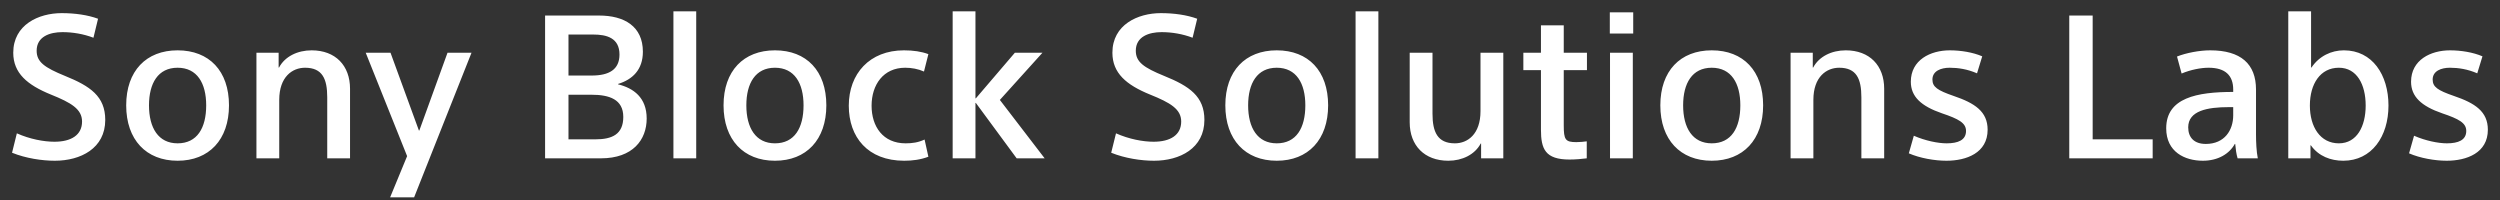 <svg width="300" height="24" viewBox="0 0 300 24" fill="none" xmlns="http://www.w3.org/2000/svg">
<rect x="0" y="0" width="300" height="24" fill="#333333" stroke="none"/>
<path d="M11.766 2.248L11.214 4.528C10.014 4.072 8.718 3.856 7.494 3.856C5.982 3.856 4.398 4.384 4.398 6.088C4.398 7.432 5.334 8.104 7.806 9.112C10.83 10.336 12.63 11.56 12.63 14.392C12.63 17.8 9.678 19.288 6.582 19.288C5.046 19.288 3.102 19 1.446 18.328L2.022 16C3.582 16.696 5.262 17.008 6.534 17.008C8.526 17.008 9.846 16.216 9.846 14.584C9.846 13.096 8.55 12.328 6.102 11.344C3.27 10.192 1.59 8.776 1.59 6.328C1.59 2.968 4.638 1.576 7.398 1.576C8.982 1.576 10.518 1.792 11.766 2.248ZM27.479 12.64C27.479 16.768 25.079 19.288 21.311 19.288C17.543 19.288 15.143 16.768 15.143 12.64C15.143 8.512 17.543 6.04 21.311 6.04C25.103 6.04 27.479 8.512 27.479 12.64ZM24.743 12.64C24.743 10 23.663 8.128 21.311 8.128C18.959 8.128 17.879 10 17.879 12.64C17.879 15.352 19.007 17.2 21.311 17.2C23.663 17.2 24.743 15.352 24.743 12.64ZM30.772 6.328H33.436V8.104H33.484C34.18 6.784 35.692 6.04 37.396 6.04C40.252 6.04 42.004 7.864 42.004 10.648V19H39.268V11.68C39.268 9.472 38.692 8.128 36.604 8.128C35.092 8.128 33.508 9.208 33.508 11.992V19H30.772V6.328ZM46.862 6.328L50.27 15.664H50.318L53.702 6.328H56.582L49.694 23.68H46.814L48.854 18.736L43.886 6.328H46.862ZM65.41 19V1.864H71.89C74.914 1.864 77.146 3.16 77.146 6.208C77.146 8.368 75.898 9.544 74.17 10.072V10.12C76.018 10.576 77.602 11.704 77.602 14.224C77.602 16.768 75.946 19 72.106 19H65.41ZM68.218 4.144V9.064H71.002C73.09 9.064 74.338 8.344 74.338 6.544C74.338 4.552 72.802 4.144 71.194 4.144H68.218ZM68.218 11.368V16.72H71.458C73.45 16.72 74.794 16.12 74.794 14.032C74.794 11.92 73.114 11.368 70.978 11.368H68.218ZM80.81 1.36H83.546V19H80.81V1.36ZM99.161 12.64C99.161 16.768 96.761 19.288 92.993 19.288C89.225 19.288 86.825 16.768 86.825 12.64C86.825 8.512 89.225 6.04 92.993 6.04C96.785 6.04 99.161 8.512 99.161 12.64ZM96.425 12.64C96.425 10 95.345 8.128 92.993 8.128C90.641 8.128 89.561 10 89.561 12.64C89.561 15.352 90.689 17.2 92.993 17.2C95.345 17.2 96.425 15.352 96.425 12.64ZM111.406 6.496L110.878 8.584C110.182 8.272 109.39 8.128 108.622 8.128C106.006 8.128 104.59 10.168 104.59 12.688C104.59 15.184 105.958 17.2 108.67 17.2C109.462 17.2 110.182 17.104 110.95 16.744L111.406 18.808C110.446 19.168 109.486 19.288 108.502 19.288C104.134 19.288 101.854 16.456 101.854 12.688C101.854 8.848 104.35 6.04 108.478 6.04C109.606 6.04 110.566 6.184 111.406 6.496ZM121.783 6.328H125.095L119.983 11.992L125.359 19H121.999L117.103 12.352H117.055V19H114.319V1.36H117.055V11.8H117.103L121.783 6.328ZM143.664 2.248L143.112 4.528C141.912 4.072 140.616 3.856 139.392 3.856C137.88 3.856 136.296 4.384 136.296 6.088C136.296 7.432 137.232 8.104 139.704 9.112C142.728 10.336 144.528 11.56 144.528 14.392C144.528 17.8 141.576 19.288 138.48 19.288C136.944 19.288 135 19 133.344 18.328L133.92 16C135.48 16.696 137.16 17.008 138.432 17.008C140.424 17.008 141.744 16.216 141.744 14.584C141.744 13.096 140.448 12.328 138 11.344C135.168 10.192 133.488 8.776 133.488 6.328C133.488 2.968 136.536 1.576 139.296 1.576C140.88 1.576 142.416 1.792 143.664 2.248ZM159.376 12.64C159.376 16.768 156.976 19.288 153.208 19.288C149.44 19.288 147.04 16.768 147.04 12.64C147.04 8.512 149.44 6.04 153.208 6.04C157 6.04 159.376 8.512 159.376 12.64ZM156.64 12.64C156.64 10 155.56 8.128 153.208 8.128C150.856 8.128 149.776 10 149.776 12.64C149.776 15.352 150.904 17.2 153.208 17.2C155.56 17.2 156.64 15.352 156.64 12.64ZM162.669 1.36H165.405V19H162.669V1.36ZM180.396 19H177.732V17.224H177.684C176.988 18.544 175.476 19.288 173.796 19.288C170.94 19.288 169.164 17.464 169.164 14.68V6.328H171.9V13.648C171.9 15.832 172.5 17.2 174.588 17.2C176.1 17.2 177.66 16.12 177.66 13.336V6.328H180.396V19ZM182.802 8.416V6.328H184.914V3.04H187.65V6.328H190.434V8.416H187.65V15.04C187.65 16.768 187.842 17.056 189.162 17.056C189.642 17.056 190.026 17.008 190.41 16.96V19C189.858 19.072 189.066 19.144 188.346 19.144C185.418 19.144 184.914 17.872 184.914 15.544V8.416H182.802ZM193.202 6.328H195.938V19H193.202V6.328ZM193.178 1.48H195.986V4.024H193.178V1.48ZM211.576 12.64C211.576 16.768 209.176 19.288 205.408 19.288C201.64 19.288 199.24 16.768 199.24 12.64C199.24 8.512 201.64 6.04 205.408 6.04C209.2 6.04 211.576 8.512 211.576 12.64ZM208.84 12.64C208.84 10 207.76 8.128 205.408 8.128C203.056 8.128 201.976 10 201.976 12.64C201.976 15.352 203.104 17.2 205.408 17.2C207.76 17.2 208.84 15.352 208.84 12.64ZM214.869 6.328H217.533V8.104H217.581C218.277 6.784 219.789 6.04 221.493 6.04C224.349 6.04 226.101 7.864 226.101 10.648V19H223.365V11.68C223.365 9.472 222.789 8.128 220.701 8.128C219.189 8.128 217.605 9.208 217.605 11.992V19H214.869V6.328ZM237.867 6.76L237.243 8.8C236.091 8.296 234.963 8.128 233.955 8.128C232.923 8.128 231.891 8.512 231.891 9.544C231.891 10.432 232.491 10.84 234.435 11.512C236.979 12.376 238.515 13.384 238.515 15.568C238.515 18.352 235.971 19.288 233.571 19.288C232.155 19.288 230.379 18.976 229.059 18.4L229.659 16.288C231.027 16.888 232.563 17.2 233.595 17.2C234.963 17.2 235.923 16.816 235.923 15.712C235.923 14.752 235.035 14.272 233.043 13.6C230.523 12.736 229.299 11.584 229.299 9.808C229.299 7.192 231.651 6.04 233.979 6.04C235.299 6.04 236.763 6.28 237.867 6.76ZM248.312 19V1.864H251.12V16.72H258.32V19H248.312ZM267.985 11.032V10.744C267.985 9.064 267.049 8.128 265.033 8.128C264.097 8.128 262.873 8.368 261.793 8.824L261.241 6.784C262.321 6.352 263.929 6.04 265.225 6.04C268.897 6.04 270.721 7.672 270.721 10.744V16.12C270.721 17.008 270.769 18.184 270.937 19H268.513C268.369 18.544 268.273 17.848 268.225 17.272H268.177C267.529 18.448 266.185 19.288 264.337 19.288C262.177 19.288 259.945 18.232 259.945 15.4C259.945 11.728 263.641 11.032 267.985 11.032ZM267.985 12.856H267.457C264.889 12.856 262.585 13.288 262.585 15.28C262.585 16.504 263.305 17.272 264.697 17.272C266.953 17.272 267.985 15.616 267.985 13.84V12.856ZM277.257 17.44V19H274.593V1.36H277.329V8.104H277.377C278.313 6.712 279.777 6.04 281.265 6.04C284.673 6.04 286.617 8.968 286.617 12.664C286.617 16.384 284.601 19.288 281.193 19.288C279.705 19.288 278.241 18.76 277.305 17.44H277.257ZM283.881 12.664C283.881 10.144 282.825 8.128 280.665 8.128C278.433 8.128 277.185 10.072 277.185 12.664C277.185 15.232 278.433 17.2 280.665 17.2C282.825 17.2 283.881 15.16 283.881 12.664ZM297.895 6.76L297.271 8.8C296.119 8.296 294.991 8.128 293.983 8.128C292.951 8.128 291.919 8.512 291.919 9.544C291.919 10.432 292.519 10.84 294.463 11.512C297.007 12.376 298.543 13.384 298.543 15.568C298.543 18.352 295.999 19.288 293.599 19.288C292.183 19.288 290.407 18.976 289.087 18.4L289.687 16.288C291.055 16.888 292.591 17.2 293.623 17.2C294.991 17.2 295.951 16.816 295.951 15.712C295.951 14.752 295.063 14.272 293.071 13.6C290.551 12.736 289.327 11.584 289.327 9.808C289.327 7.192 291.679 6.04 294.007 6.04C295.327 6.04 296.791 6.28 297.895 6.76Z" fill="white"/>
</svg>

